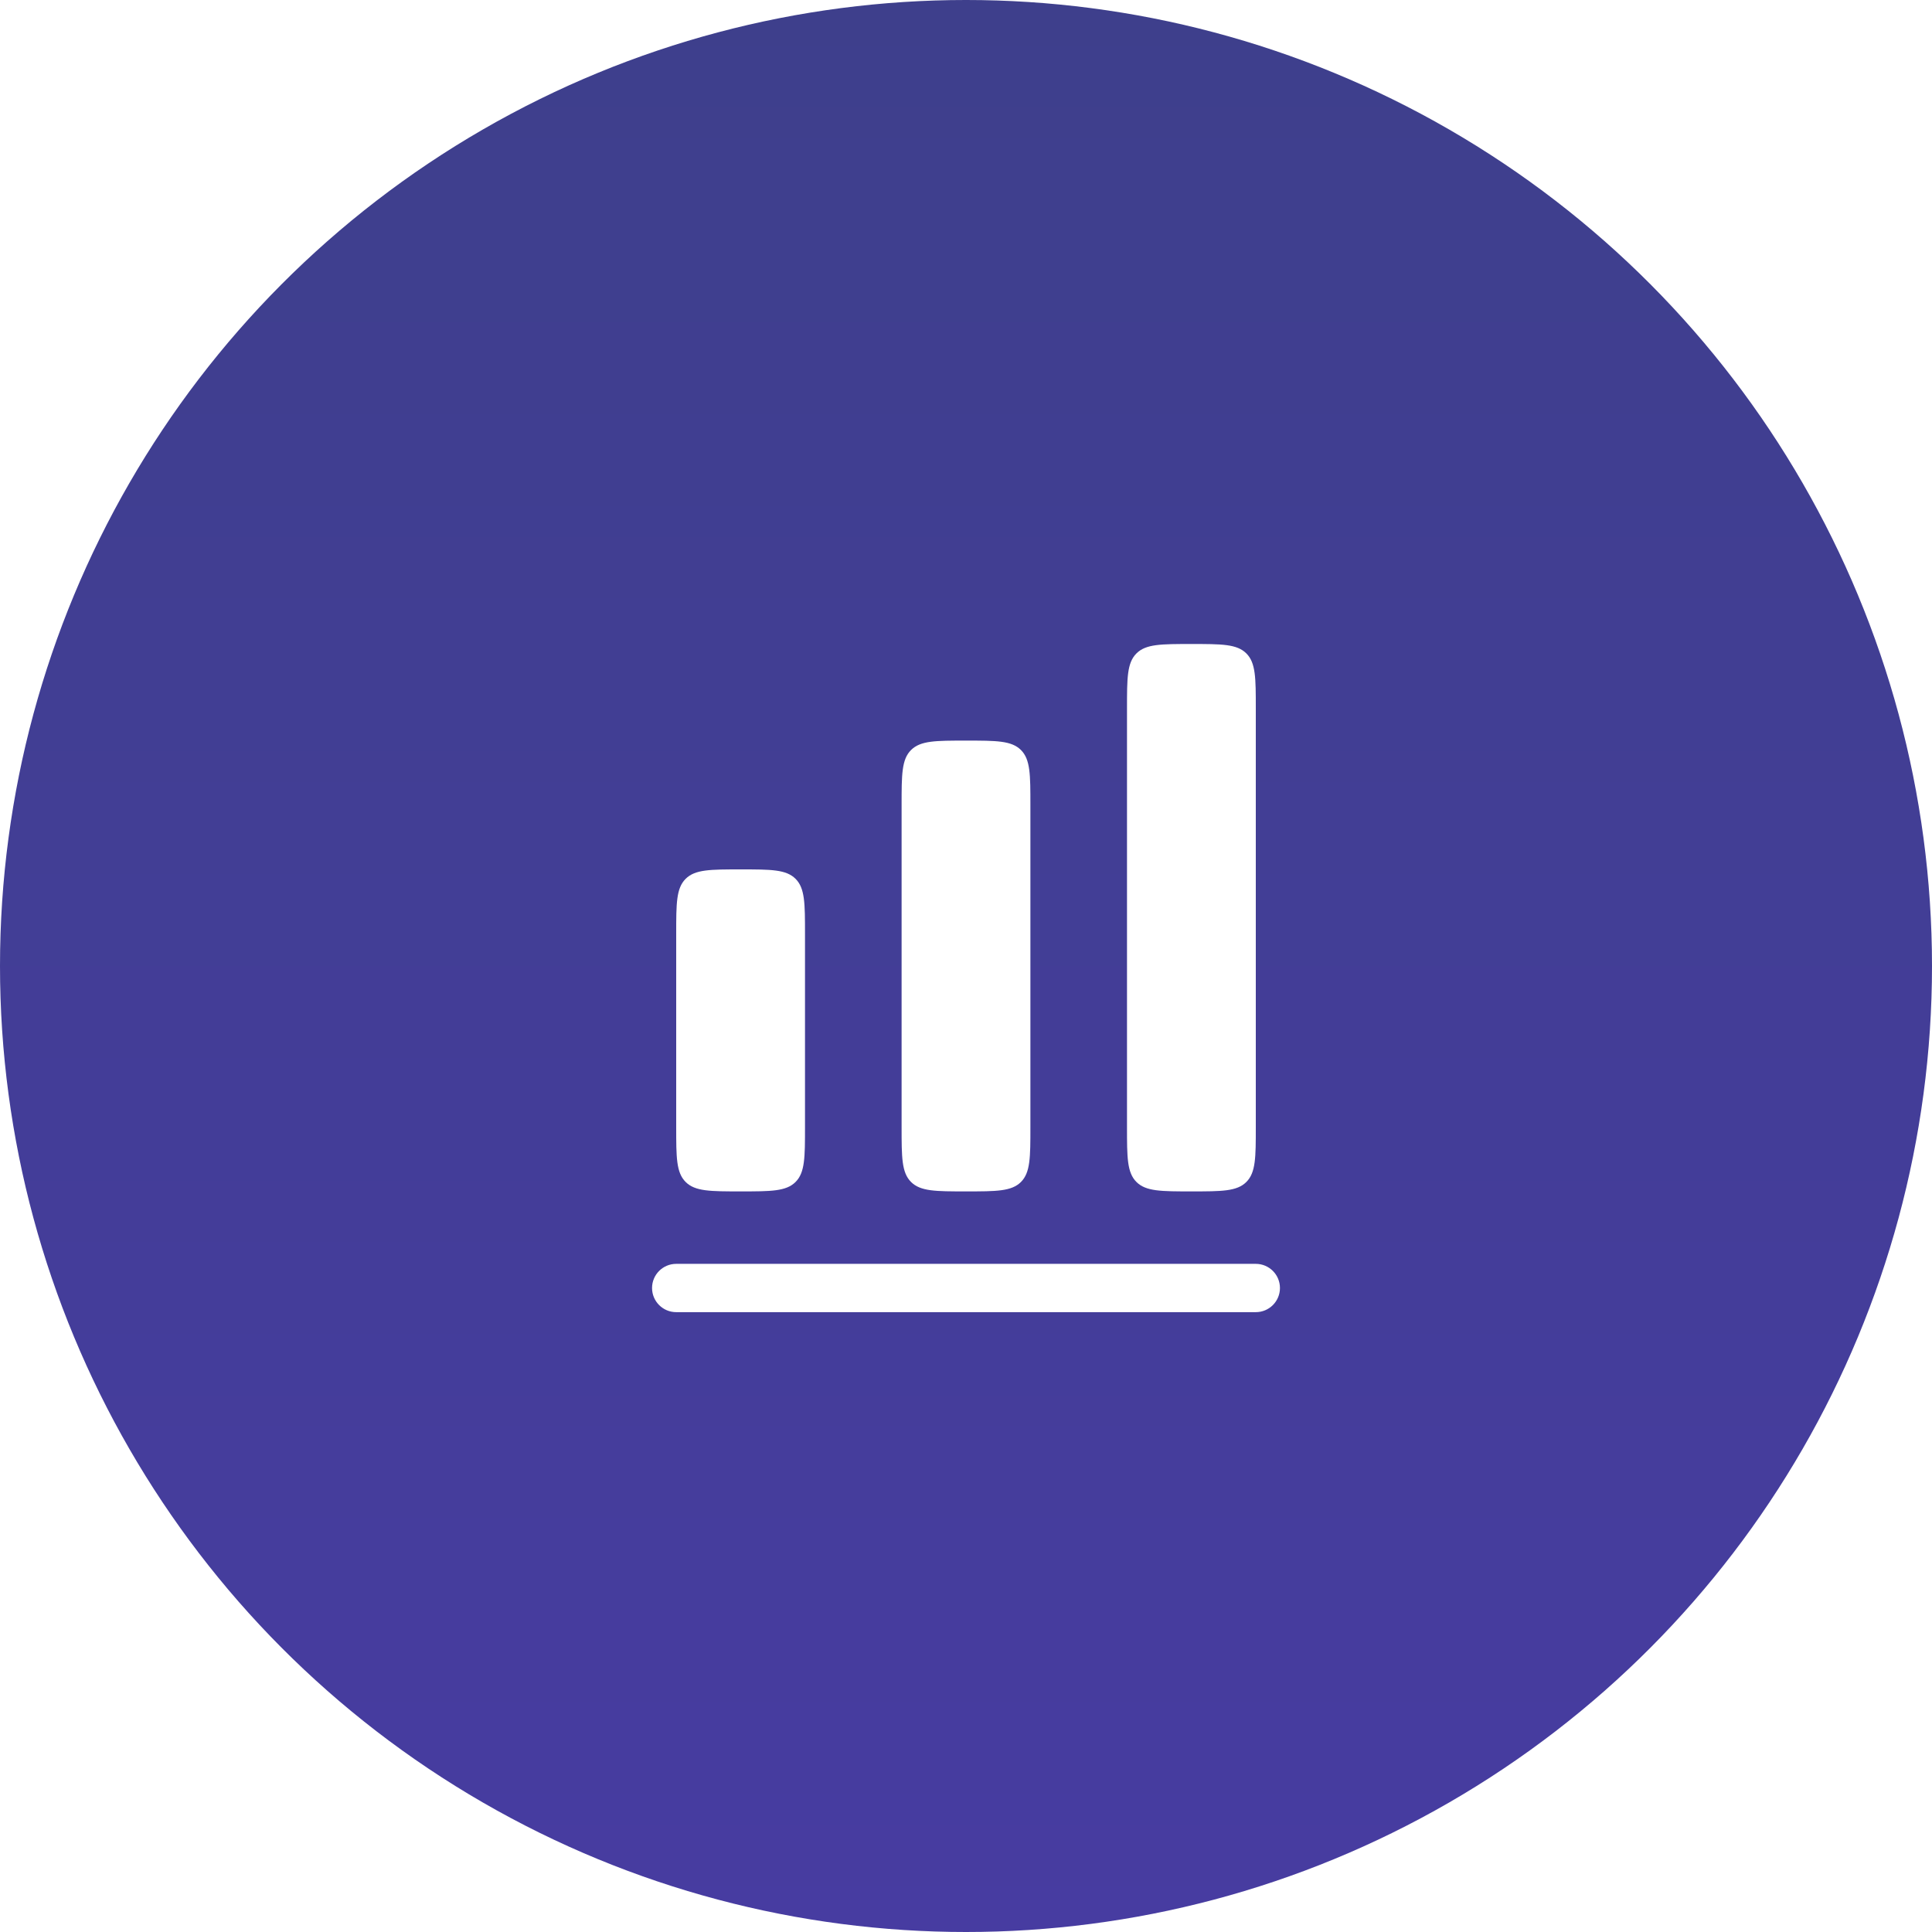 <?xml version="1.0" encoding="UTF-8"?> <svg xmlns="http://www.w3.org/2000/svg" width="60" height="60" viewBox="0 0 60 60" fill="none"><g filter="url(#filter0_ii_4202_379)"><circle cx="30" cy="30" r="30" fill="url(#paint0_linear_4202_379)"></circle></g><path d="M35.293 20.293C35 20.586 35 21.057 35 22V35C35 35.943 35 36.414 35.293 36.707C35.586 37 36.057 37 37 37C37.943 37 38.414 37 38.707 36.707C39 36.414 39 35.943 39 35V22C39 21.057 39 20.586 38.707 20.293C38.414 20 37.943 20 37 20C36.057 20 35.586 20 35.293 20.293Z" fill="white"></path><path d="M28 25C28 24.057 28 23.586 28.293 23.293C28.586 23 29.057 23 30 23C30.943 23 31.414 23 31.707 23.293C32 23.586 32 24.057 32 25V35C32 35.943 32 36.414 31.707 36.707C31.414 37 30.943 37 30 37C29.057 37 28.586 37 28.293 36.707C28 36.414 28 35.943 28 35V25Z" fill="white"></path><path d="M21.293 27.293C21 27.586 21 28.057 21 29V35C21 35.943 21 36.414 21.293 36.707C21.586 37 22.057 37 23 37C23.943 37 24.414 37 24.707 36.707C25 36.414 25 35.943 25 35V29C25 28.057 25 27.586 24.707 27.293C24.414 27 23.943 27 23 27C22.057 27 21.586 27 21.293 27.293Z" fill="white"></path><path d="M21 39.25C20.586 39.25 20.25 39.586 20.25 40C20.25 40.414 20.586 40.75 21 40.75H39C39.414 40.75 39.75 40.414 39.75 40C39.75 39.586 39.414 39.25 39 39.25H21Z" fill="white"></path><defs><filter id="filter0_ii_4202_379" x="0" y="-2.188" width="60" height="64.375" filterUnits="userSpaceOnUse" color-interpolation-filters="sRGB"><feFlood flood-opacity="0" result="BackgroundImageFix"></feFlood><feBlend mode="normal" in="SourceGraphic" in2="BackgroundImageFix" result="shape"></feBlend><feColorMatrix in="SourceAlpha" type="matrix" values="0 0 0 0 0 0 0 0 0 0 0 0 0 0 0 0 0 0 127 0" result="hardAlpha"></feColorMatrix><feOffset dy="2.188"></feOffset><feGaussianBlur stdDeviation="1.094"></feGaussianBlur><feComposite in2="hardAlpha" operator="arithmetic" k2="-1" k3="1"></feComposite><feColorMatrix type="matrix" values="0 0 0 0 0.934 0 0 0 0 0.926 0 0 0 0 1 0 0 0 1 0"></feColorMatrix><feBlend mode="normal" in2="shape" result="effect1_innerShadow_4202_379"></feBlend><feColorMatrix in="SourceAlpha" type="matrix" values="0 0 0 0 0 0 0 0 0 0 0 0 0 0 0 0 0 0 127 0" result="hardAlpha"></feColorMatrix><feOffset dy="-2.188"></feOffset><feGaussianBlur stdDeviation="1.094"></feGaussianBlur><feComposite in2="hardAlpha" operator="arithmetic" k2="-1" k3="1"></feComposite><feColorMatrix type="matrix" values="0 0 0 0 0.118 0 0 0 0 0.087 0 0 0 0 0.396 0 0 0 1 0"></feColorMatrix><feBlend mode="normal" in2="effect1_innerShadow_4202_379" result="effect2_innerShadow_4202_379"></feBlend></filter><linearGradient id="paint0_linear_4202_379" x1="30" y1="0" x2="30" y2="60" gradientUnits="userSpaceOnUse"><stop stop-color="#3E3F8C"></stop><stop offset="1" stop-color="#473CA1"></stop></linearGradient></defs></svg> 